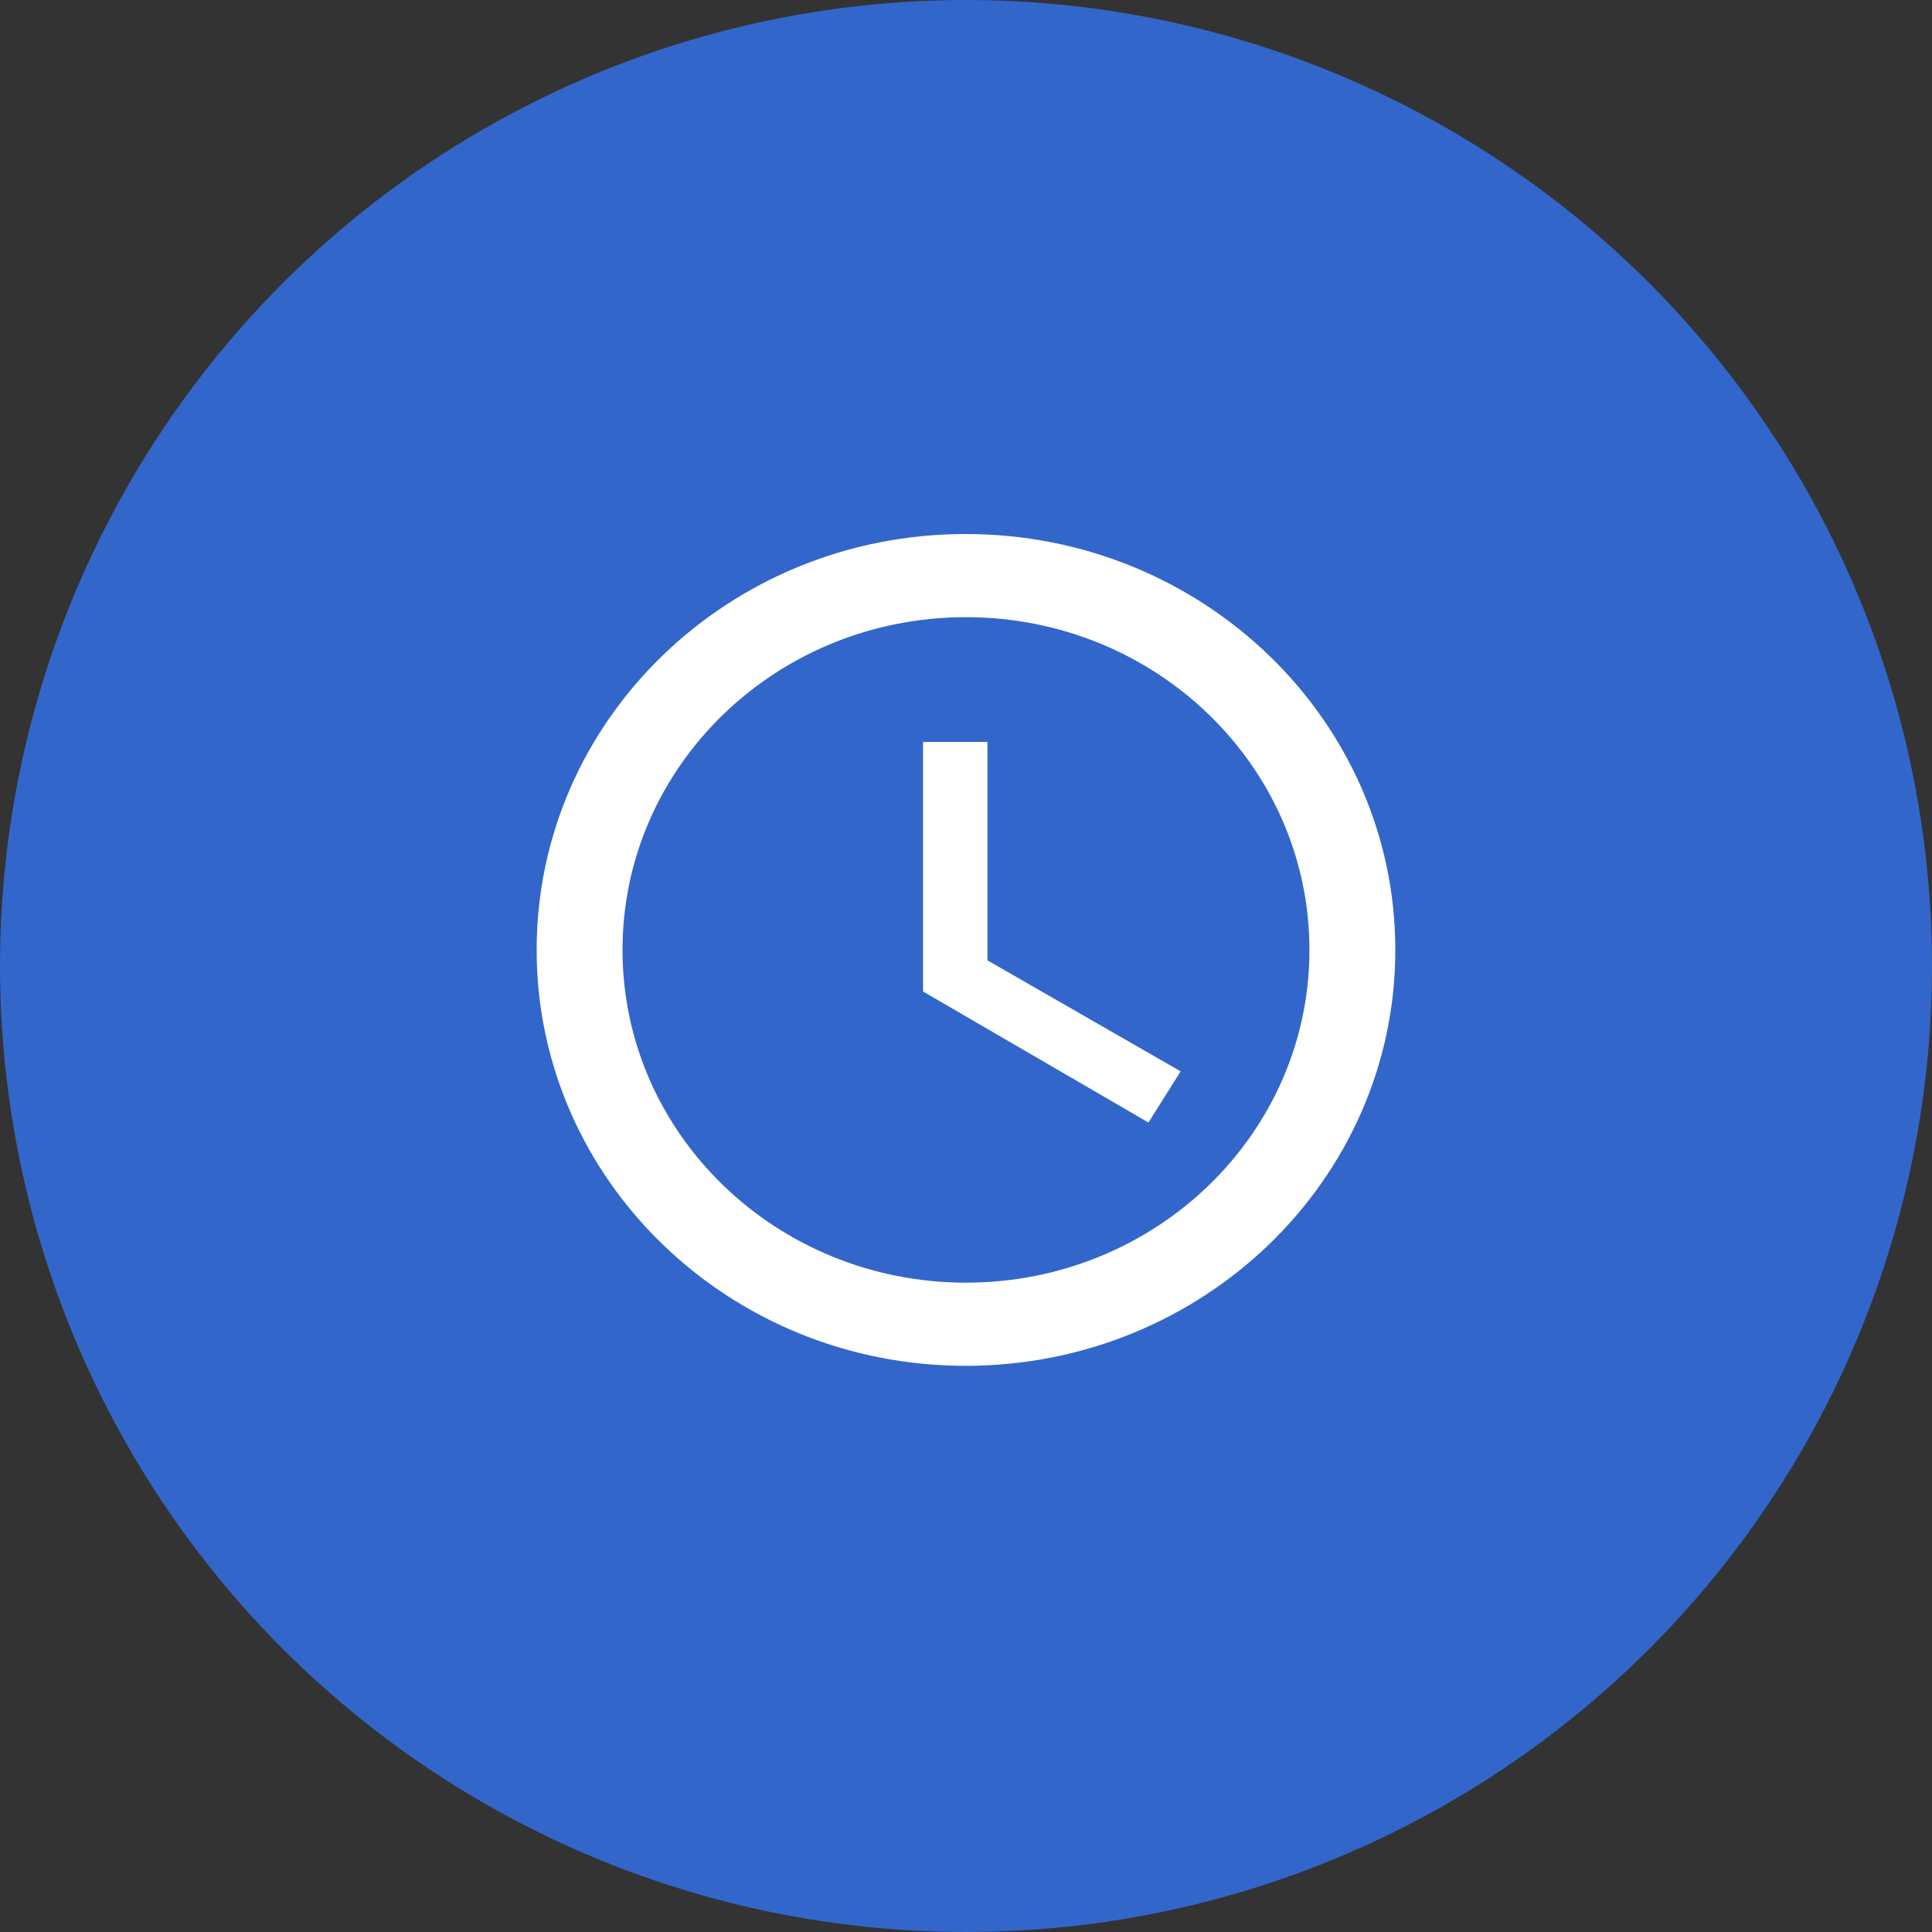 <svg width="60" height="60" viewBox="0 0 60 60" fill="none" xmlns="http://www.w3.org/2000/svg"><rect x="0" y="0" width="60" height="60" fill="#333333" stroke="none"/><circle cx="30" cy="30" r="30" fill="#3266CA"/><path fill-rule="evenodd" clip-rule="evenodd" d="M29.986 16.584C22.626 16.584 16.666 22.371 16.666 29.501C16.666 36.631 22.626 42.417 29.986 42.417C37.359 42.417 43.333 36.631 43.333 29.501C43.333 22.371 37.359 16.584 29.986 16.584ZM29.999 39.834C24.106 39.834 19.333 35.21 19.333 29.501C19.333 23.791 24.106 19.167 29.999 19.167C35.893 19.167 40.666 23.791 40.666 29.501C40.666 35.21 35.893 39.834 29.999 39.834ZM28.666 23.042H30.666V29.824L36.666 33.272L35.666 34.861L28.666 30.792V23.042Z" fill="white"/></svg>